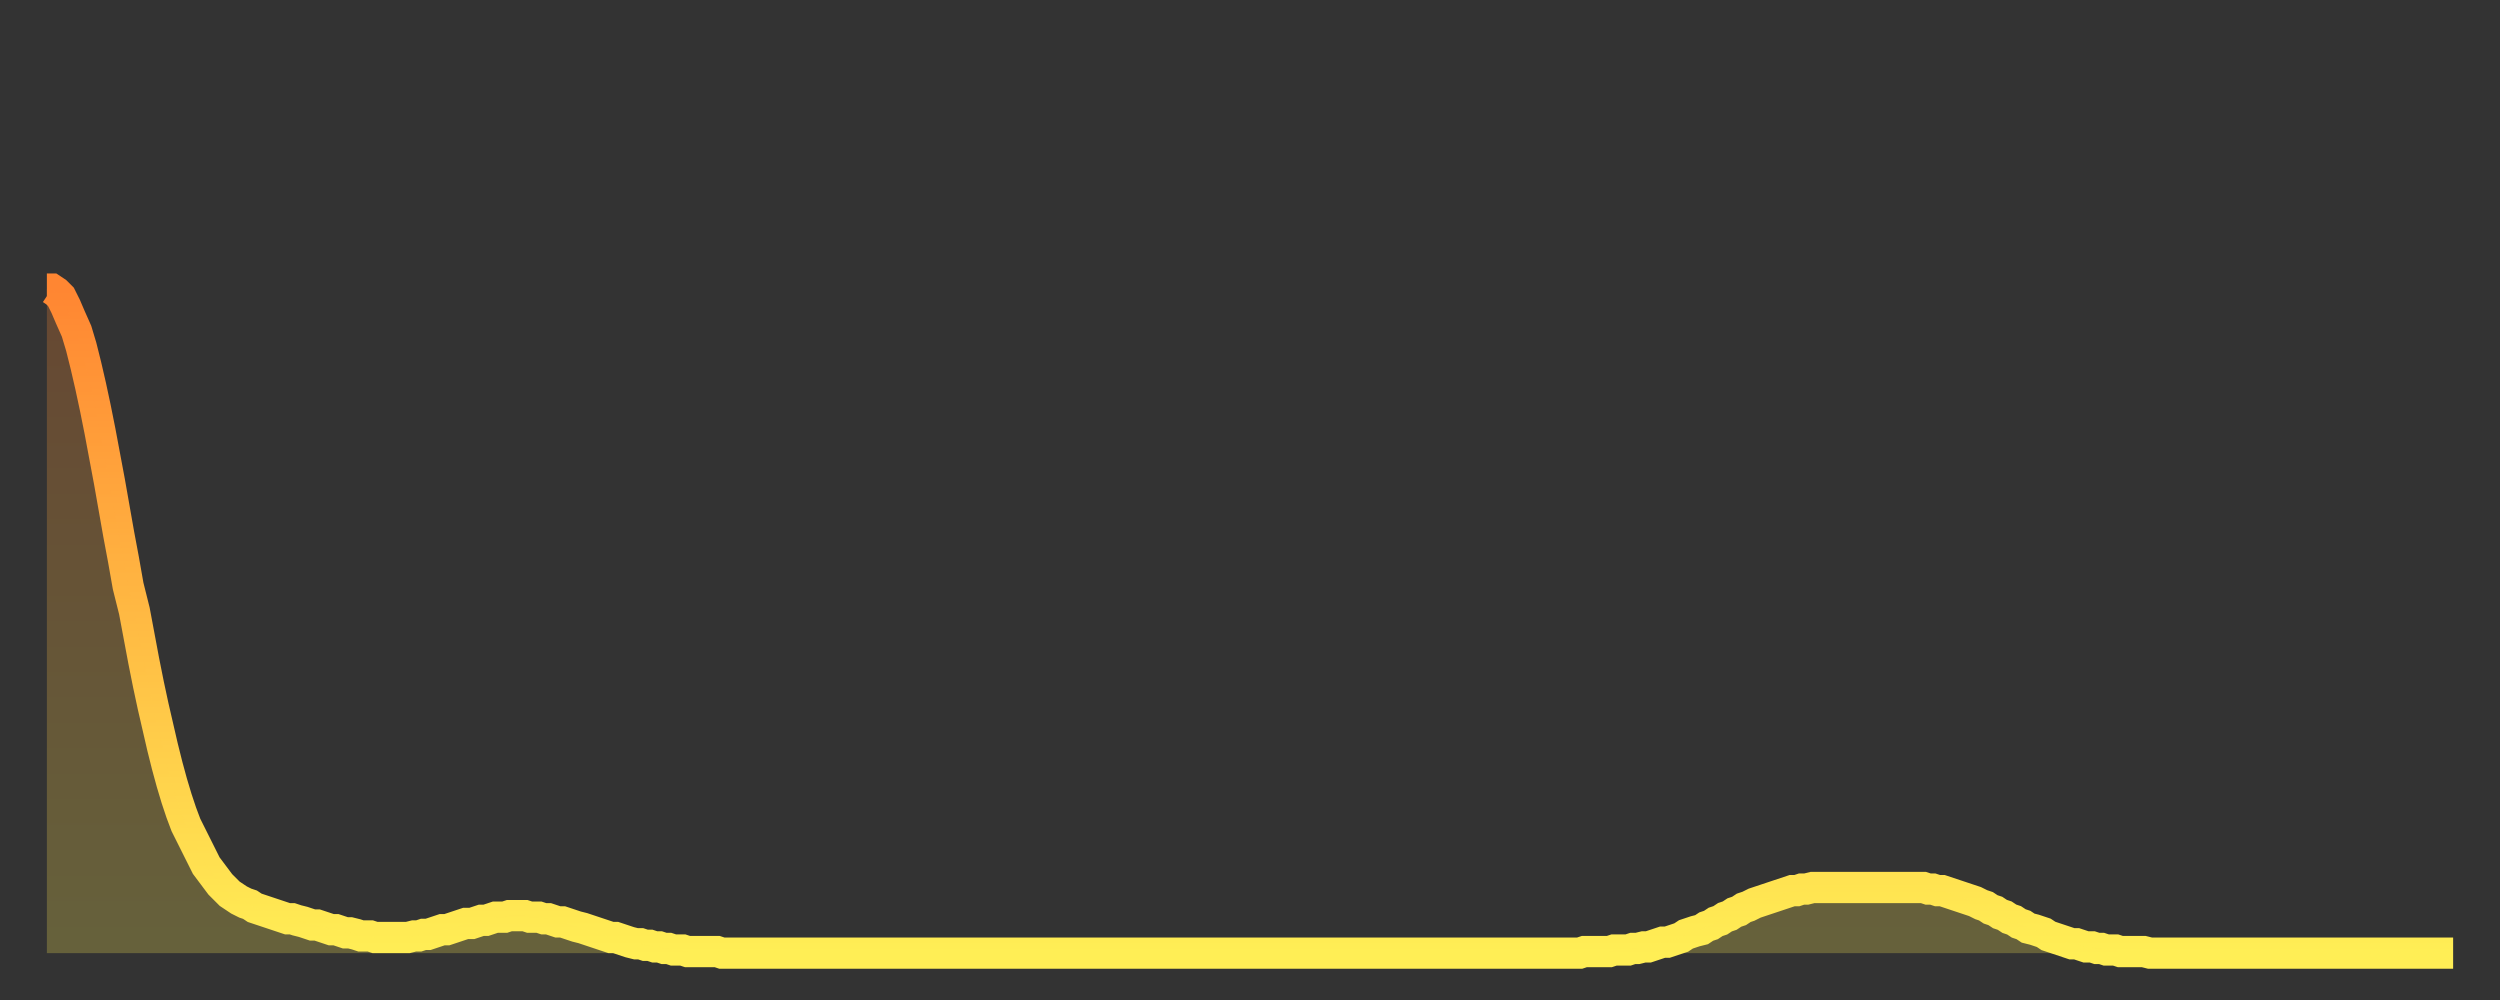 <?xml version="1.0" encoding="utf-8" ?>
<svg baseProfile="full" height="64" version="1.1" width="160" xmlns="http://www.w3.org/2000/svg" xmlns:ev="http://www.w3.org/2001/xml-events" xmlns:xlink="http://www.w3.org/1999/xlink"><rect width="100%" height="100%" fill="#333333" stroke="none"/><defs><linearGradient id="id23548" x1="0" x2="0" y1="0" y2="1"><stop offset="0%" stop-color="#ff8632" /><stop offset="50%" stop-color="#ffba43" /><stop offset="100%" stop-color="#ffee55" /></linearGradient></defs><g transform="translate(3,3)"><g><path d="M 0.0 15.5 0.3 15.5 0.6 15.7 0.9 16.0 1.2 16.6 1.5 17.3 1.9 18.2 2.2 19.2 2.5 20.4 2.8 21.7 3.1 23.1 3.4 24.6 3.7 26.2 4.0 27.8 4.3 29.5 4.6 31.2 4.9 32.8 5.2 34.5 5.6 36.1 5.9 37.7 6.2 39.3 6.5 40.8 6.8 42.2 7.1 43.5 7.4 44.8 7.7 46.0 8.0 47.1 8.3 48.1 8.6 49.0 8.9 49.8 9.3 50.6 9.6 51.2 9.9 51.8 10.2 52.4 10.5 52.8 10.8 53.2 11.1 53.6 11.4 53.9 11.7 54.2 12.0 54.4 12.3 54.6 12.7 54.8 13.0 54.9 13.3 55.1 13.6 55.2 13.9 55.3 14.2 55.4 14.5 55.5 14.8 55.6 15.1 55.7 15.4 55.8 15.7 55.8 16.0 55.9 16.4 56.0 16.7 56.1 17.0 56.2 17.3 56.2 17.6 56.3 17.9 56.4 18.2 56.5 18.5 56.5 18.8 56.6 19.1 56.7 19.4 56.7 19.8 56.8 20.1 56.9 20.4 56.9 20.7 56.9 21.0 57.0 21.3 57.0 21.6 57.0 21.9 57.0 22.2 57.0 22.5 57.0 22.8 57.0 23.1 57.0 23.5 56.9 23.8 56.9 24.1 56.8 24.4 56.8 24.7 56.7 25.0 56.6 25.3 56.5 25.6 56.5 25.9 56.4 26.2 56.3 26.5 56.2 26.8 56.1 27.2 56.1 27.5 56.0 27.8 55.9 28.1 55.9 28.4 55.8 28.7 55.7 29.0 55.7 29.3 55.7 29.6 55.6 29.9 55.6 30.2 55.6 30.6 55.6 30.9 55.7 31.2 55.7 31.5 55.7 31.8 55.8 32.1 55.8 32.4 55.9 32.7 56.0 33.0 56.0 33.3 56.1 33.6 56.2 33.9 56.3 34.3 56.4 34.6 56.5 34.9 56.6 35.2 56.7 35.5 56.8 35.8 56.9 36.1 57.0 36.4 57.0 36.7 57.1 37.0 57.2 37.3 57.3 37.7 57.4 38.0 57.4 38.3 57.5 38.6 57.5 38.9 57.6 39.2 57.6 39.5 57.7 39.8 57.7 40.1 57.8 40.4 57.8 40.7 57.8 41.0 57.9 41.4 57.9 41.7 57.9 42.0 57.9 42.3 57.9 42.6 57.9 42.9 57.9 43.2 58.0 43.5 58.0 43.8 58.0 44.1 58.0 44.4 58.0 44.7 58.0 45.1 58.0 45.4 58.0 45.7 58.0 46.0 58.0 46.3 58.0 46.6 58.0 46.9 58.0 47.2 58.0 47.5 58.0 47.8 58.0 48.1 58.0 48.5 58.0 48.8 58.0 49.1 58.0 49.4 58.0 49.7 58.0 50.0 58.0 50.3 58.0 50.6 58.0 50.9 58.0 51.2 58.0 51.5 58.0 51.8 58.0 52.2 58.0 52.5 58.0 52.8 58.0 53.1 58.0 53.4 58.0 53.7 58.0 54.0 58.0 54.3 58.0 54.6 58.0 54.9 58.0 55.2 58.0 55.6 58.0 55.9 58.0 56.2 58.0 56.5 58.0 56.8 58.0 57.1 58.0 57.4 58.0 57.7 58.0 58.0 58.0 58.3 58.0 58.6 58.0 58.9 58.0 59.3 58.0 59.6 58.0 59.9 58.0 60.2 58.0 60.5 58.0 60.8 58.0 61.1 58.0 61.4 58.0 61.7 58.0 62.0 58.0 62.3 58.0 62.6 58.0 63.0 58.0 63.3 58.0 63.6 58.0 63.9 58.0 64.2 58.0 64.5 58.0 64.8 58.0 65.1 58.0 65.4 58.0 65.7 58.0 66.0 58.0 66.4 58.0 66.7 58.0 67.0 58.0 67.3 58.0 67.6 58.0 67.9 58.0 68.2 58.0 68.5 58.0 68.8 58.0 69.1 58.0 69.4 58.0 69.7 58.0 70.1 58.0 70.4 58.0 70.7 58.0 71.0 58.0 71.3 58.0 71.6 58.0 71.9 58.0 72.2 58.0 72.5 58.0 72.8 58.0 73.1 58.0 73.5 58.0 73.8 58.0 74.1 58.0 74.4 58.0 74.7 58.0 75.0 58.0 75.3 58.0 75.6 58.0 75.9 58.0 76.2 58.0 76.5 58.0 76.8 58.0 77.2 58.0 77.5 58.0 77.8 58.0 78.1 58.0 78.4 58.0 78.7 58.0 79.0 58.0 79.3 58.0 79.6 58.0 79.9 58.0 80.2 58.0 80.5 58.0 80.9 58.0 81.2 58.0 81.5 58.0 81.8 58.0 82.1 58.0 82.4 58.0 82.7 58.0 83.0 58.0 83.3 58.0 83.6 58.0 83.9 58.0 84.3 58.0 84.6 58.0 84.9 58.0 85.2 58.0 85.5 58.0 85.8 58.0 86.1 58.0 86.4 58.0 86.7 58.0 87.0 58.0 87.3 58.0 87.6 58.0 88.0 58.0 88.3 58.0 88.6 58.0 88.9 58.0 89.2 58.0 89.5 58.0 89.8 58.0 90.1 58.0 90.4 58.0 90.7 58.0 91.0 58.0 91.4 58.0 91.7 58.0 92.0 58.0 92.3 58.0 92.6 58.0 92.9 58.0 93.2 58.0 93.5 58.0 93.8 58.0 94.1 58.0 94.4 58.0 94.7 58.0 95.1 58.0 95.4 58.0 95.7 58.0 96.0 58.0 96.3 58.0 96.6 58.0 96.9 58.0 97.2 58.0 97.5 58.0 97.8 58.0 98.1 58.0 98.4 57.9 98.8 57.9 99.1 57.9 99.4 57.9 99.7 57.9 100.0 57.9 100.3 57.8 100.6 57.8 100.9 57.8 101.2 57.8 101.5 57.7 101.8 57.7 102.2 57.6 102.5 57.6 102.8 57.5 103.1 57.4 103.4 57.3 103.7 57.3 104.0 57.2 104.3 57.1 104.6 57.0 104.9 56.8 105.2 56.7 105.5 56.6 105.9 56.5 106.2 56.3 106.5 56.2 106.8 56.0 107.1 55.9 107.4 55.7 107.7 55.6 108.0 55.4 108.3 55.3 108.6 55.1 108.9 55.0 109.3 54.8 109.6 54.7 109.9 54.6 110.2 54.5 110.5 54.4 110.8 54.3 111.1 54.2 111.4 54.1 111.7 54.0 112.0 54.0 112.3 53.9 112.6 53.9 113.0 53.8 113.3 53.8 113.6 53.8 113.9 53.8 114.2 53.8 114.5 53.8 114.8 53.8 115.1 53.8 115.4 53.8 115.7 53.8 116.0 53.8 116.3 53.8 116.7 53.8 117.0 53.8 117.3 53.8 117.6 53.8 117.9 53.8 118.2 53.8 118.5 53.8 118.8 53.8 119.1 53.8 119.4 53.8 119.7 53.8 120.1 53.8 120.4 53.9 120.7 53.9 121.0 54.0 121.3 54.0 121.6 54.1 121.9 54.2 122.2 54.3 122.5 54.4 122.8 54.5 123.1 54.6 123.4 54.7 123.8 54.9 124.1 55.0 124.4 55.2 124.7 55.3 125.0 55.5 125.3 55.6 125.6 55.8 125.9 55.9 126.2 56.1 126.5 56.2 126.8 56.4 127.2 56.5 127.5 56.6 127.8 56.7 128.1 56.9 128.4 57.0 128.7 57.1 129.0 57.2 129.3 57.3 129.6 57.4 129.9 57.4 130.2 57.5 130.5 57.6 130.9 57.6 131.2 57.7 131.5 57.7 131.8 57.8 132.1 57.8 132.4 57.8 132.7 57.9 133.0 57.9 133.3 57.9 133.6 57.9 133.9 57.9 134.2 57.9 134.6 58.0 134.9 58.0 135.2 58.0 135.5 58.0 135.8 58.0 136.1 58.0 136.4 58.0 136.7 58.0 137.0 58.0 137.3 58.0 137.6 58.0 138.0 58.0 138.3 58.0 138.6 58.0 138.9 58.0 139.2 58.0 139.5 58.0 139.8 58.0 140.1 58.0 140.4 58.0 140.7 58.0 141.0 58.0 141.3 58.0 141.7 58.0 142.0 58.0 142.3 58.0 142.6 58.0 142.9 58.0 143.2 58.0 143.5 58.0 143.8 58.0 144.1 58.0 144.4 58.0 144.7 58.0 145.1 58.0 145.4 58.0 145.7 58.0 146.0 58.0 146.3 58.0 146.6 58.0 146.9 58.0 147.2 58.0 147.5 58.0 147.8 58.0 148.1 58.0 148.4 58.0 148.8 58.0 149.1 58.0 149.4 58.0 149.7 58.0 150.0 58.0 150.3 58.0 150.6 58.0 150.9 58.0 151.2 58.0 151.5 58.0 151.8 58.0 152.1 58.0 152.5 58.0 152.8 58.0 153.1 58.0 153.4 58.0 153.7 58.0 154.0 58.0" fill="none" id="graph-curve" opacity="1" stroke="url(#id23548)" stroke-width="2" /><path d="M 0 58 L 0.0 15.5 0.3 15.5 0.6 15.7 0.9 16.0 1.2 16.6 1.5 17.3 1.9 18.2 2.2 19.2 2.5 20.4 2.8 21.7 3.1 23.1 3.4 24.6 3.7 26.2 4.0 27.8 4.3 29.5 4.6 31.2 4.9 32.8 5.2 34.5 5.6 36.1 5.9 37.7 6.2 39.3 6.5 40.8 6.8 42.2 7.1 43.5 7.4 44.8 7.7 46.0 8.0 47.1 8.3 48.1 8.6 49.0 8.9 49.8 9.3 50.6 9.6 51.2 9.9 51.8 10.2 52.4 10.5 52.8 10.8 53.2 11.1 53.6 11.4 53.9 11.7 54.2 12.0 54.4 12.3 54.6 12.7 54.8 13.0 54.9 13.3 55.1 13.6 55.2 13.9 55.3 14.2 55.4 14.5 55.5 14.8 55.6 15.1 55.7 15.4 55.8 15.7 55.8 16.0 55.9 16.4 56.0 16.7 56.1 17.0 56.2 17.3 56.2 17.6 56.3 17.9 56.4 18.2 56.5 18.5 56.5 18.8 56.6 19.1 56.7 19.4 56.7 19.8 56.8 20.1 56.9 20.4 56.9 20.7 56.9 21.0 57.0 21.3 57.0 21.6 57.0 21.9 57.0 22.2 57.0 22.5 57.0 22.8 57.0 23.1 57.0 23.5 56.9 23.8 56.9 24.1 56.8 24.4 56.8 24.7 56.7 25.0 56.6 25.3 56.5 25.6 56.5 25.9 56.4 26.2 56.3 26.5 56.2 26.8 56.1 27.2 56.1 27.5 56.0 27.8 55.9 28.1 55.9 28.4 55.8 28.7 55.7 29.0 55.7 29.3 55.7 29.6 55.6 29.9 55.6 30.2 55.6 30.6 55.6 30.9 55.7 31.2 55.7 31.5 55.7 31.8 55.8 32.1 55.8 32.4 55.9 32.7 56.0 33.0 56.0 33.3 56.1 33.6 56.2 33.9 56.3 34.3 56.4 34.6 56.5 34.9 56.6 35.2 56.7 35.5 56.8 35.8 56.9 36.1 57.0 36.4 57.0 36.7 57.1 37.0 57.2 37.3 57.3 37.7 57.4 38.0 57.4 38.3 57.5 38.6 57.5 38.9 57.6 39.2 57.6 39.5 57.7 39.8 57.7 40.1 57.8 40.4 57.8 40.7 57.8 41.0 57.9 41.4 57.9 41.7 57.9 42.0 57.9 42.3 57.9 42.6 57.9 42.9 57.9 43.2 58.0 43.5 58.0 43.8 58.0 44.1 58.0 44.4 58.0 44.7 58.0 45.1 58.0 45.4 58.0 45.7 58.0 46.0 58.0 46.3 58.0 46.6 58.0 46.9 58.0 47.2 58.0 47.5 58.0 47.8 58.0 48.1 58.0 48.5 58.0 48.8 58.0 49.1 58.0 49.4 58.0 49.7 58.0 50.0 58.0 50.3 58.0 50.6 58.0 50.9 58.0 51.2 58.0 51.5 58.0 51.8 58.0 52.2 58.0 52.5 58.0 52.8 58.0 53.1 58.0 53.4 58.0 53.7 58.0 54.0 58.0 54.3 58.0 54.6 58.0 54.9 58.0 55.2 58.0 55.6 58.0 55.9 58.0 56.2 58.0 56.5 58.0 56.8 58.0 57.1 58.0 57.4 58.0 57.7 58.0 58.0 58.0 58.3 58.0 58.6 58.0 58.9 58.0 59.3 58.0 59.6 58.0 59.9 58.0 60.2 58.0 60.5 58.0 60.8 58.0 61.1 58.0 61.4 58.0 61.7 58.0 62.0 58.0 62.3 58.0 62.6 58.0 63.0 58.0 63.3 58.0 63.6 58.0 63.9 58.0 64.2 58.0 64.5 58.0 64.8 58.0 65.1 58.0 65.4 58.0 65.7 58.0 66.0 58.0 66.4 58.0 66.7 58.0 67.0 58.0 67.3 58.0 67.6 58.0 67.9 58.0 68.2 58.0 68.5 58.0 68.8 58.0 69.1 58.0 69.4 58.0 69.7 58.0 70.1 58.0 70.4 58.0 70.7 58.0 71.0 58.0 71.3 58.0 71.6 58.0 71.9 58.0 72.2 58.0 72.5 58.0 72.8 58.0 73.1 58.0 73.5 58.0 73.8 58.0 74.1 58.0 74.4 58.0 74.7 58.0 75.0 58.0 75.3 58.0 75.6 58.0 75.9 58.0 76.2 58.0 76.5 58.0 76.8 58.0 77.2 58.0 77.5 58.0 77.8 58.0 78.1 58.0 78.4 58.0 78.7 58.0 79.0 58.0 79.3 58.0 79.6 58.0 79.9 58.0 80.2 58.0 80.5 58.0 80.9 58.0 81.2 58.0 81.5 58.0 81.8 58.0 82.1 58.0 82.4 58.0 82.7 58.0 83.0 58.0 83.3 58.0 83.6 58.0 83.9 58.0 84.3 58.0 84.6 58.0 84.9 58.0 85.2 58.0 85.5 58.0 85.8 58.0 86.1 58.0 86.4 58.0 86.7 58.0 87.0 58.0 87.3 58.0 87.6 58.0 88.0 58.0 88.3 58.0 88.6 58.0 88.9 58.0 89.2 58.0 89.5 58.0 89.8 58.0 90.1 58.0 90.4 58.0 90.7 58.0 91.0 58.0 91.4 58.0 91.7 58.0 92.0 58.0 92.3 58.0 92.6 58.0 92.9 58.0 93.2 58.0 93.5 58.0 93.8 58.0 94.1 58.0 94.4 58.0 94.7 58.0 95.1 58.0 95.4 58.0 95.7 58.0 96.0 58.0 96.3 58.0 96.6 58.0 96.9 58.0 97.2 58.0 97.5 58.0 97.8 58.0 98.1 58.0 98.4 57.9 98.8 57.9 99.1 57.9 99.4 57.9 99.7 57.9 100.0 57.9 100.3 57.8 100.6 57.8 100.9 57.8 101.2 57.8 101.5 57.7 101.8 57.7 102.2 57.6 102.5 57.6 102.8 57.5 103.1 57.4 103.4 57.3 103.7 57.3 104.0 57.2 104.3 57.1 104.6 57.0 104.9 56.8 105.2 56.7 105.5 56.6 105.9 56.5 106.2 56.3 106.5 56.2 106.8 56.0 107.1 55.9 107.4 55.7 107.7 55.6 108.0 55.4 108.3 55.3 108.6 55.1 108.9 55.0 109.3 54.8 109.6 54.7 109.9 54.6 110.2 54.5 110.5 54.4 110.8 54.3 111.1 54.2 111.4 54.1 111.7 54.0 112.0 54.0 112.3 53.9 112.6 53.9 113.0 53.8 113.3 53.8 113.6 53.8 113.9 53.8 114.2 53.8 114.5 53.8 114.8 53.8 115.1 53.8 115.4 53.8 115.7 53.8 116.0 53.8 116.3 53.8 116.7 53.8 117.0 53.8 117.3 53.8 117.6 53.8 117.9 53.8 118.2 53.8 118.5 53.8 118.8 53.8 119.1 53.8 119.4 53.8 119.7 53.8 120.1 53.8 120.4 53.9 120.7 53.9 121.0 54.0 121.3 54.0 121.6 54.1 121.9 54.2 122.2 54.3 122.5 54.4 122.8 54.5 123.1 54.6 123.4 54.7 123.8 54.9 124.1 55.0 124.4 55.2 124.7 55.3 125.0 55.5 125.3 55.6 125.6 55.8 125.9 55.9 126.2 56.1 126.5 56.2 126.8 56.4 127.2 56.5 127.5 56.6 127.8 56.7 128.1 56.9 128.4 57.0 128.7 57.1 129.0 57.2 129.3 57.3 129.6 57.4 129.9 57.4 130.2 57.5 130.5 57.6 130.9 57.6 131.2 57.7 131.5 57.7 131.8 57.8 132.1 57.8 132.4 57.8 132.7 57.9 133.0 57.9 133.3 57.9 133.6 57.9 133.9 57.9 134.2 57.9 134.6 58.0 134.9 58.0 135.2 58.0 135.5 58.0 135.8 58.0 136.1 58.0 136.4 58.0 136.7 58.0 137.0 58.0 137.3 58.0 137.6 58.0 138.0 58.0 138.3 58.0 138.6 58.0 138.9 58.0 139.2 58.0 139.5 58.0 139.8 58.0 140.1 58.0 140.4 58.0 140.7 58.0 141.0 58.0 141.3 58.0 141.7 58.0 142.0 58.0 142.3 58.0 142.6 58.0 142.9 58.0 143.2 58.0 143.5 58.0 143.8 58.0 144.1 58.0 144.4 58.0 144.7 58.0 145.1 58.0 145.4 58.0 145.7 58.0 146.0 58.0 146.3 58.0 146.6 58.0 146.9 58.0 147.2 58.0 147.5 58.0 147.8 58.0 148.1 58.0 148.4 58.0 148.8 58.0 149.1 58.0 149.4 58.0 149.7 58.0 150.0 58.0 150.3 58.0 150.6 58.0 150.9 58.0 151.2 58.0 151.5 58.0 151.8 58.0 152.1 58.0 152.5 58.0 152.8 58.0 153.1 58.0 153.4 58.0 153.7 58.0 154.0 58.0 154 58" fill="url(#id23548)" fill-opacity=".25" id="graph-shadow" /></g></g></svg>